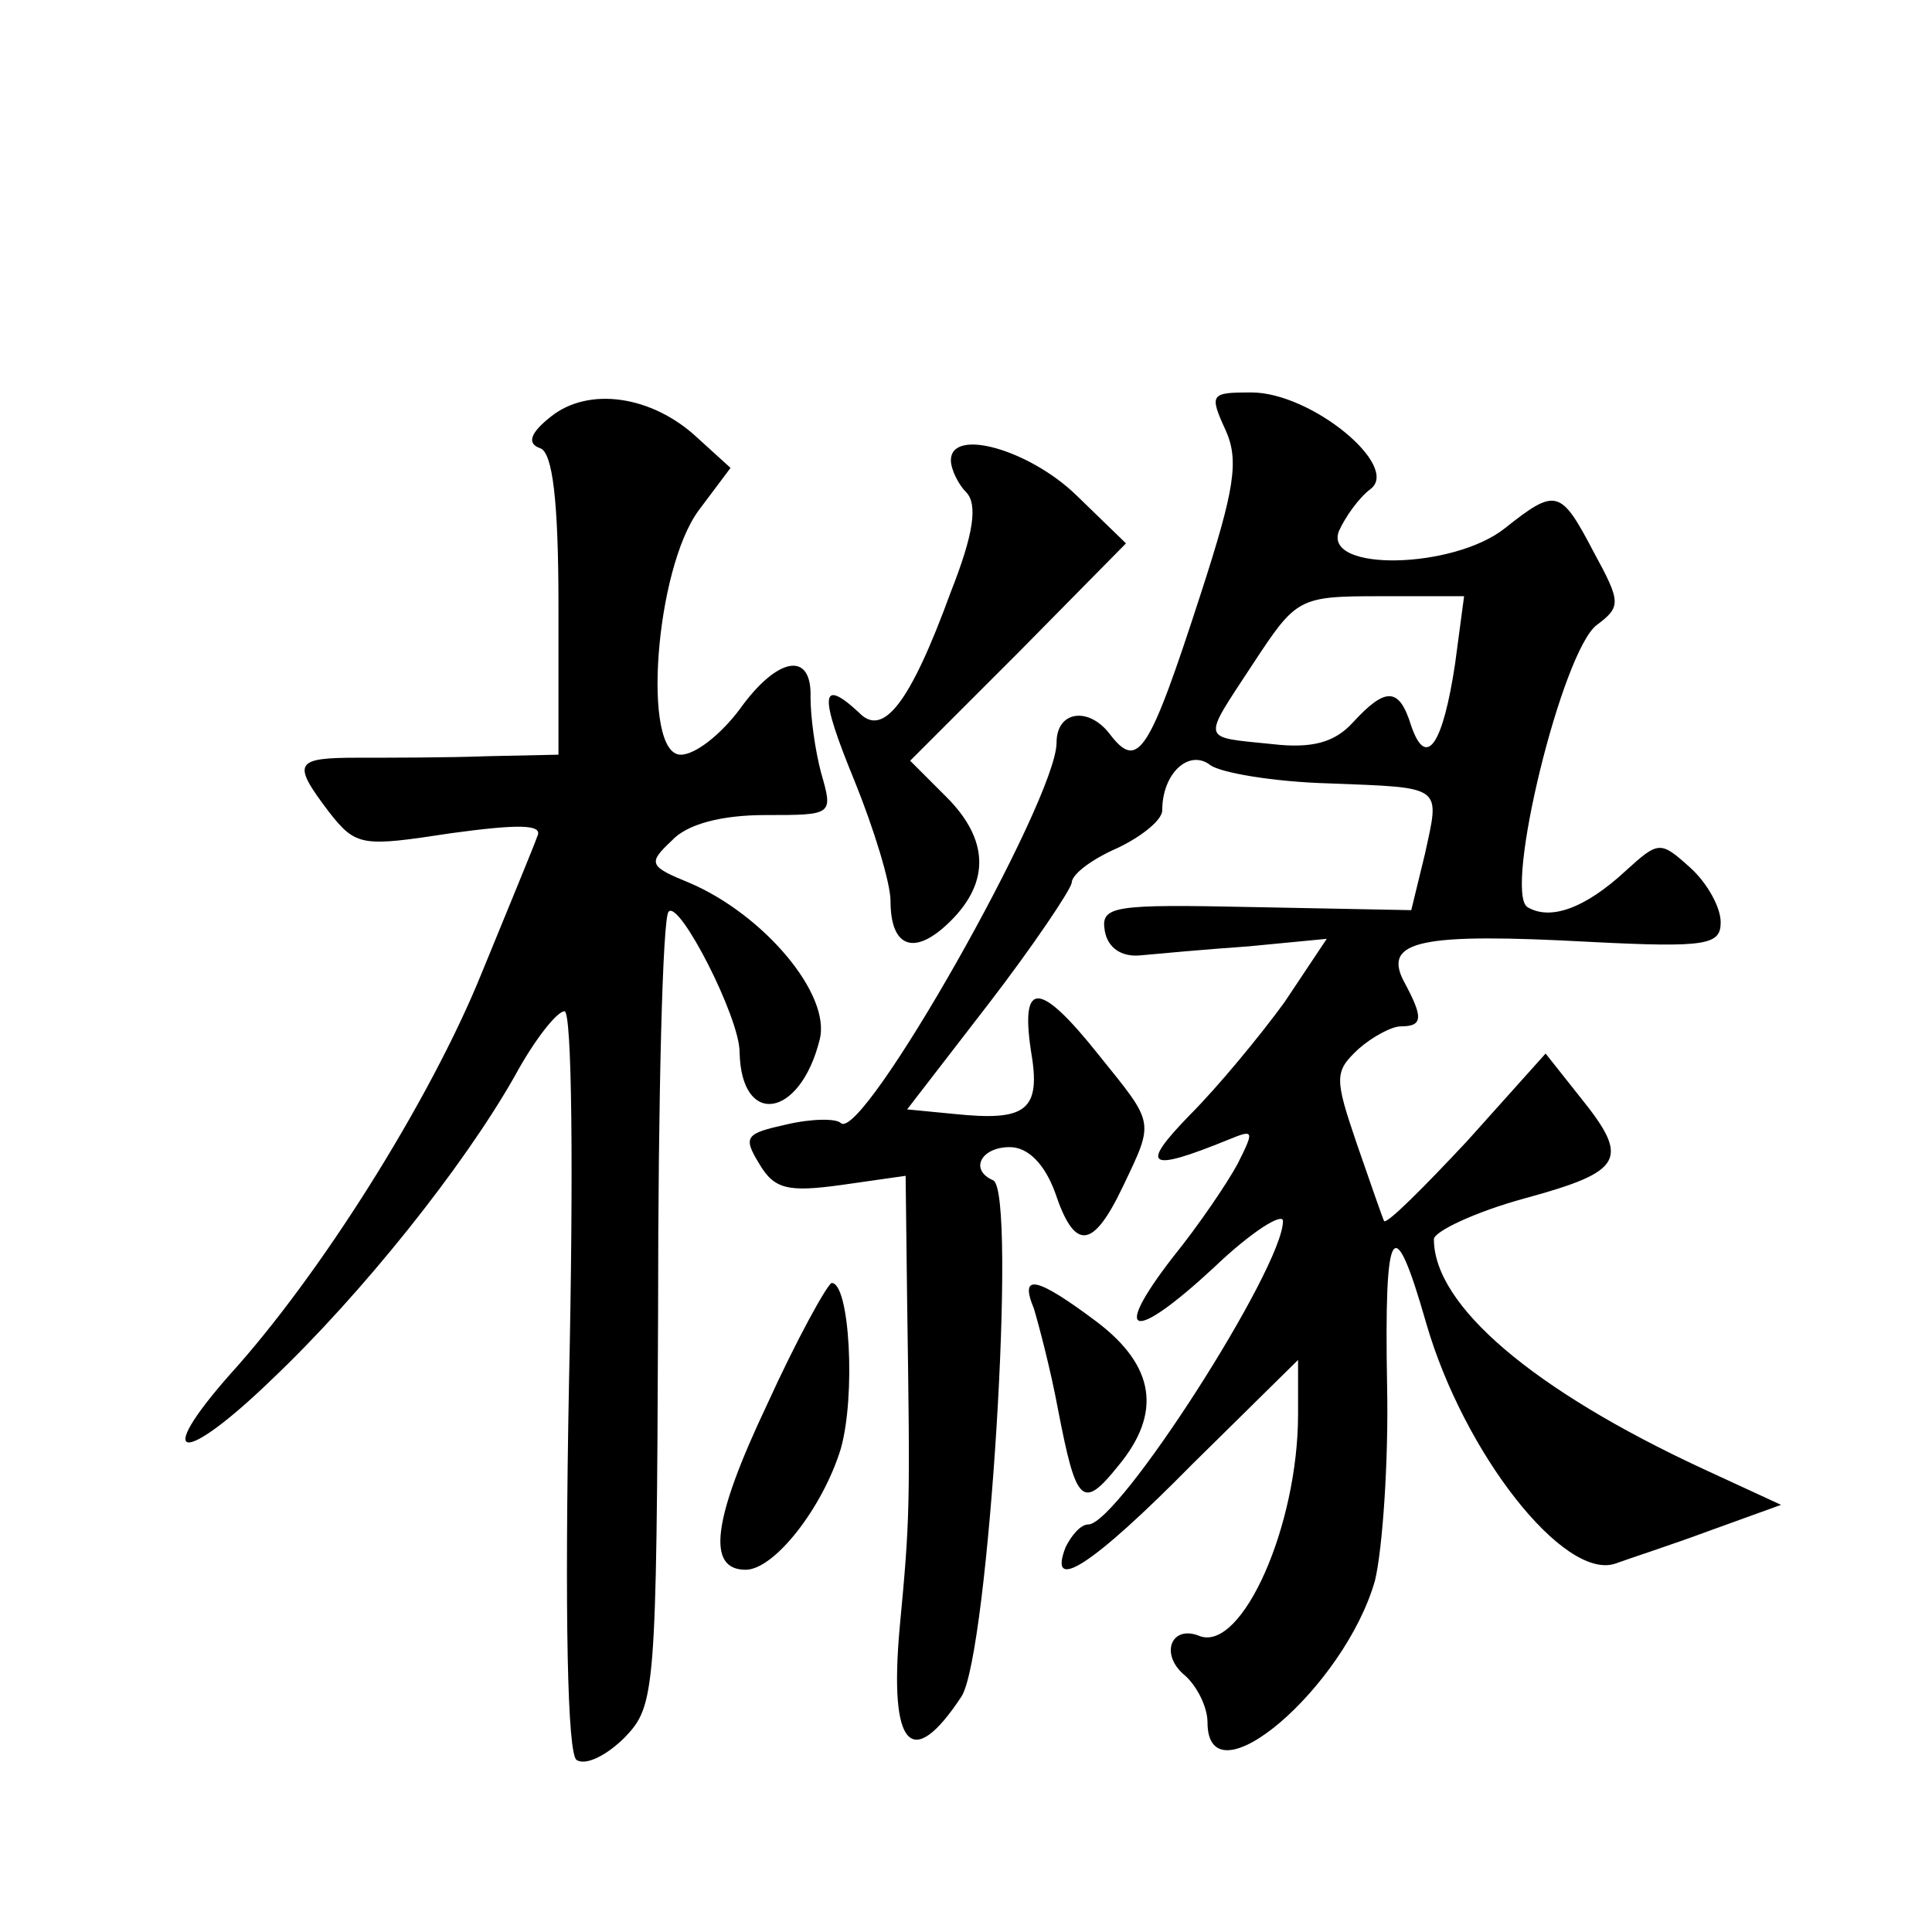 <?xml version="1.0" standalone="no"?>
<!DOCTYPE svg PUBLIC "-//W3C//DTD SVG 20010904//EN"
 "http://www.w3.org/TR/2001/REC-SVG-20010904/DTD/svg10.dtd">
<svg version="1.0" xmlns="http://www.w3.org/2000/svg"
 width="128pt" height="128pt" viewBox="0 0 128 128"
 preserveAspectRatio="xMidYMid meet">
<g transform="translate(0,128) scale(0.1,-0.1)"
fill="#0" stroke="none">
<path d="M365 1004 c-14 -11 -16 -18 -7 -21 8 -3 12 -34 12 -104 l0 -99 -47 -1
c-27 -1 -65 -1 -85 -1 -43 0 -45 -3 -20 -36 18 -23 22 -23 81 -14 44 6 61 6 57
-2 -2 -6 -19 -47 -37 -91 -34 -84 -107 -200 -167 -266 -51 -58 -31 -60 28 -3 60
57 127 141 161 201 13 24 28 43 33 43 5 0 6 -107 3 -245 -3 -157 -1 -247 5 -251
6 -4 20 3 32 15 20 21 21 29 22 281 0 143 3 263 7 266 7 8 47 -70 47 -93 1 -50
40 -44 53 8 8 30 -37 83 -86 104 -27 11 -28 13 -12 28 10 11 33 17 62 17 45 0 45
0 37 28 -4 15 -7 37 -7 50 1 31 -22 27 -47 -8 -12 -16 -29 -30 -39 -30 -26 0 -17
123 12 162 l21 28 -22 20 c-30 28 -72 34 -97 14z M812 995 c9 -20 6 -39 -16 -107
-35 -108 -42 -119 -61 -94 -14 18 -35 15 -35 -6 0 -38 -129 -266 -143 -252 -3 3
-19 3 -36 -1 -27 -6 -29 -8 -18 -26 10 -17 19 -19 55 -14 l42 6 1 -83 c2 -137 2
-143 -5 -217 -7 -79 8 -95 41 -45 18 28 37 335 21 342 -16 7 -8 22 11 22 12 0 23
-11 30 -30 13 -39 25 -38 45 4 21 44 21 41 -16 87 -39 49 -52 50 -45 3 7 -40 -3
-47 -51 -42 l-31 3 54 70 c30 39 54 75 55 80 0 6 14 16 30 23 17 8 30 19 30 25
0 25 18 41 32 30 7 -5 42 -11 78 -12 77 -3 74 -1 64 -47 l-9 -37 -103 2 c-95 2
-103 1 -100 -16 2 -11 11 -17 23 -16 11 1 43 4 72 6 l52 5 -28 -42 c-16 -22 -44
-56 -63 -75 -33 -34 -28 -38 26 -16 17 7 17 6 6 -16 -7 -13 -26 -41 -43 -62 -41
-53 -27 -57 27 -7 25 24 46 37 46 31 0 -31 -109 -201 -129 -201 -5 0 -11 -7 -15
-15 -12 -31 17 -13 84 55 l70 69 0 -36 c0 -74 -37 -157 -65 -147 -19 8 -27 -12
-10 -26 8 -7 15 -21 15 -31 0 -55 91 23 111 94 5 21 9 79 8 128 -2 109 4 119 26
42 25 -86 91 -170 125 -159 8 3 36 12 63 22 l47 17 -52 24 c-112 52 -178 108 -178
152 0 5 27 18 60 27 66 18 70 26 37 67 l-23 29 -52 -58 c-29 -31 -53 -55 -55 -53
-1 2 -9 25 -18 51 -15 44 -15 48 1 63 9 8 22 15 28 15 15 0 15 6 2 30 -14 27 12
32 123 26 78 -4 87 -2 87 13 0 10 -9 26 -20 36 -20 18 -21 18 -43 -2 -27 -25 -50
-33 -65 -24 -16 10 23 170 46 187 16 12 16 15 -2 48 -22 42 -25 43 -59 16 -34 -27
-120 -29 -110 -2 4 9 13 22 21 28 20 15 -39 64 -79 64 -27 0 -28 -1 -17 -25z m152
-155 c-8 -53 -19 -70 -29 -41 -8 26 -17 26 -39 2 -12 -13 -27 -17 -53 -14 -48 5
-47 1 -13 53 29 44 30 45 85 45 l55 0 -6 -45z M630 975 c0 -6 5 -16 10 -21 8 -8
5 -28 -10 -66 -27 -74 -45 -97 -61 -80 -26 24 -26 11 -3 -45 13 -32 24 -68 24 -80
0 -31 16 -37 40 -13 26 26 25 54 -3 82 l-24 24 72 72 71 72 -33 32 c-31 30 -83
45 -83 23z M508 349 c-36 -76 -40 -109 -14 -109 19 0 51 41 63 80 10 35 6 110 -6
110 -3 -1 -23 -37 -43 -81z M685 413 c3 -10 11 -40 16 -67 12 -62 16 -67 40 -37
29 35 24 66 -14 95 -40 30 -52 33 -42 9z"/>
</g>
</svg>
